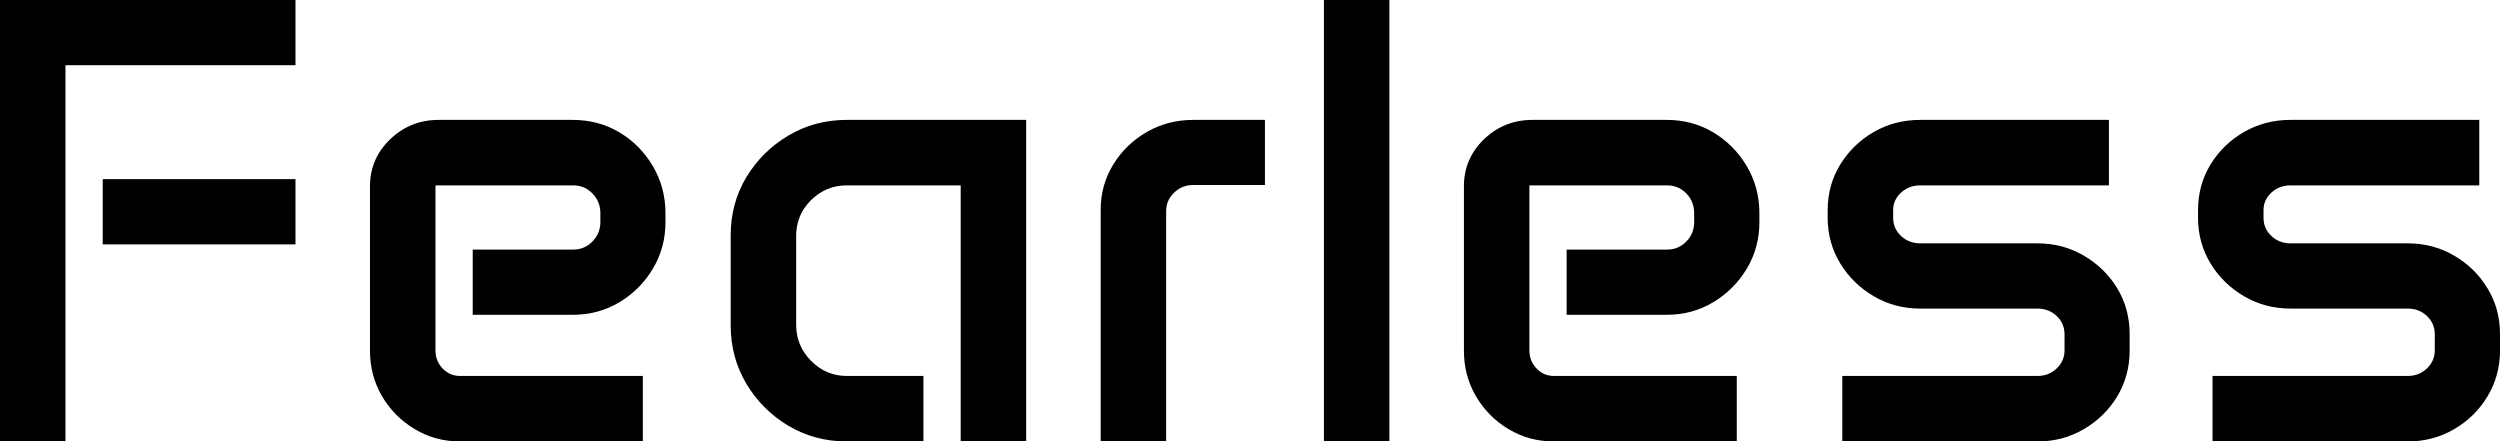 <svg xmlns="http://www.w3.org/2000/svg" viewBox="0 13.28 196.63 34.72" data-asc="0.9599609375" width="196.63" height="34.72"><defs/><g fill="#000000"><g transform="translate(0, 0)"><path d="M0 13.28L23.24 13.28L23.24 18.41L5.15 18.41L5.15 48.00L0 48.00L0 13.28M8.08 27.37L23.24 27.37L23.24 32.50L8.08 32.50L8.08 27.37ZM29.10 27.93Q29.10 25.76 30.69 24.23Q32.28 22.71 34.50 22.71L45.04 22.71Q47.07 22.71 48.72 23.69Q50.37 24.68 51.35 26.35Q52.34 28.03 52.34 30.05L52.34 30.76Q52.34 32.76 51.35 34.41Q50.37 36.06 48.72 37.05Q47.07 38.04 45.04 38.04L37.18 38.04L37.18 32.91L45.09 32.91Q45.97 32.91 46.59 32.28Q47.22 31.64 47.22 30.74L47.22 30.05Q47.22 29.13 46.59 28.49Q45.97 27.86 45.09 27.86L34.25 27.86L34.25 40.84Q34.25 41.67 34.81 42.26Q35.38 42.85 36.18 42.85L50.56 42.85L50.56 48.00L36.18 48.00Q34.23 48.00 32.62 47.03Q31.01 46.07 30.05 44.45Q29.10 42.82 29.10 40.87L29.10 27.93ZM57.47 31.79Q57.47 29.27 58.70 27.22Q59.94 25.17 62.01 23.94Q64.09 22.71 66.60 22.71L80.71 22.71L80.71 48.00L75.56 48.00L75.56 27.86L66.60 27.86Q64.97 27.86 63.79 29.02Q62.62 30.18 62.62 31.84L62.62 38.82Q62.62 40.48 63.79 41.66Q64.97 42.85 66.60 42.85L72.63 42.85L72.63 48.00L66.60 48.00Q64.09 48.00 62.01 46.77Q59.94 45.53 58.70 43.46Q57.47 41.38 57.47 38.87L57.47 31.79ZM86.57 29.79Q86.57 27.83 87.56 26.22Q88.55 24.61 90.20 23.66Q91.85 22.71 93.85 22.71L99.49 22.71L99.49 27.83L93.85 27.83Q92.97 27.83 92.35 28.43Q91.72 29.03 91.72 29.88L91.72 48.00L86.57 48.00L86.57 29.79ZM104.13 13.28L109.28 13.28L109.28 48.00L104.13 48.00L104.13 13.28ZM115.14 27.93Q115.14 25.76 116.72 24.23Q118.31 22.71 120.53 22.71L131.08 22.71Q133.11 22.71 134.75 23.69Q136.40 24.68 137.39 26.35Q138.38 28.03 138.38 30.05L138.38 30.76Q138.38 32.76 137.39 34.41Q136.40 36.06 134.75 37.05Q133.11 38.04 131.08 38.04L123.22 38.04L123.22 32.91L131.13 32.91Q132.01 32.91 132.63 32.28Q133.25 31.64 133.25 30.74L133.25 30.05Q133.25 29.13 132.63 28.49Q132.01 27.86 131.13 27.86L120.29 27.86L120.29 40.84Q120.29 41.67 120.85 42.26Q121.41 42.85 122.22 42.85L136.60 42.85L136.60 48.00L122.22 48.00Q120.26 48.00 118.65 47.03Q117.04 46.07 116.09 44.45Q115.14 42.82 115.14 40.87L115.14 27.93ZM143.75 29.81Q143.75 27.83 144.74 26.22Q145.73 24.61 147.38 23.66Q149.02 22.71 151.03 22.71L165.87 22.71L165.87 27.86L151.03 27.86Q150.15 27.86 149.52 28.43Q148.90 29.00 148.90 29.81L148.90 30.42Q148.90 31.25 149.52 31.84Q150.15 32.42 151.03 32.42L160.25 32.42Q162.26 32.42 163.90 33.39Q165.55 34.35 166.53 35.96Q167.50 37.57 167.50 39.55L167.50 40.87Q167.50 42.82 166.53 44.45Q165.55 46.07 163.90 47.03Q162.26 48.00 160.25 48.00L144.90 48.00L144.90 42.85L160.25 42.85Q161.13 42.85 161.76 42.26Q162.38 41.67 162.38 40.84L162.38 39.58Q162.38 38.72 161.76 38.13Q161.13 37.55 160.25 37.55L151.03 37.55Q149.02 37.55 147.38 36.58Q145.73 35.62 144.74 34.00Q143.75 32.37 143.75 30.42L143.75 29.81ZM172.88 29.81Q172.88 27.83 173.86 26.22Q174.85 24.61 176.50 23.66Q178.15 22.71 180.15 22.71L195.00 22.71L195.00 27.86L180.15 27.86Q179.27 27.86 178.65 28.43Q178.03 29.00 178.03 29.81L178.03 30.42Q178.03 31.25 178.65 31.84Q179.27 32.42 180.15 32.42L189.38 32.42Q191.38 32.42 193.03 33.39Q194.68 34.35 195.65 35.96Q196.63 37.57 196.63 39.55L196.63 40.87Q196.63 42.82 195.65 44.45Q194.68 46.07 193.03 47.03Q191.38 48.00 189.38 48.00L174.02 48.00L174.02 42.85L189.38 42.85Q190.26 42.85 190.88 42.26Q191.50 41.67 191.50 40.84L191.50 39.58Q191.50 38.72 190.88 38.13Q190.26 37.55 189.38 37.55L180.15 37.55Q178.15 37.55 176.50 36.58Q174.85 35.62 173.86 34.00Q172.88 32.37 172.88 30.42L172.88 29.81Z"/></g></g></svg>